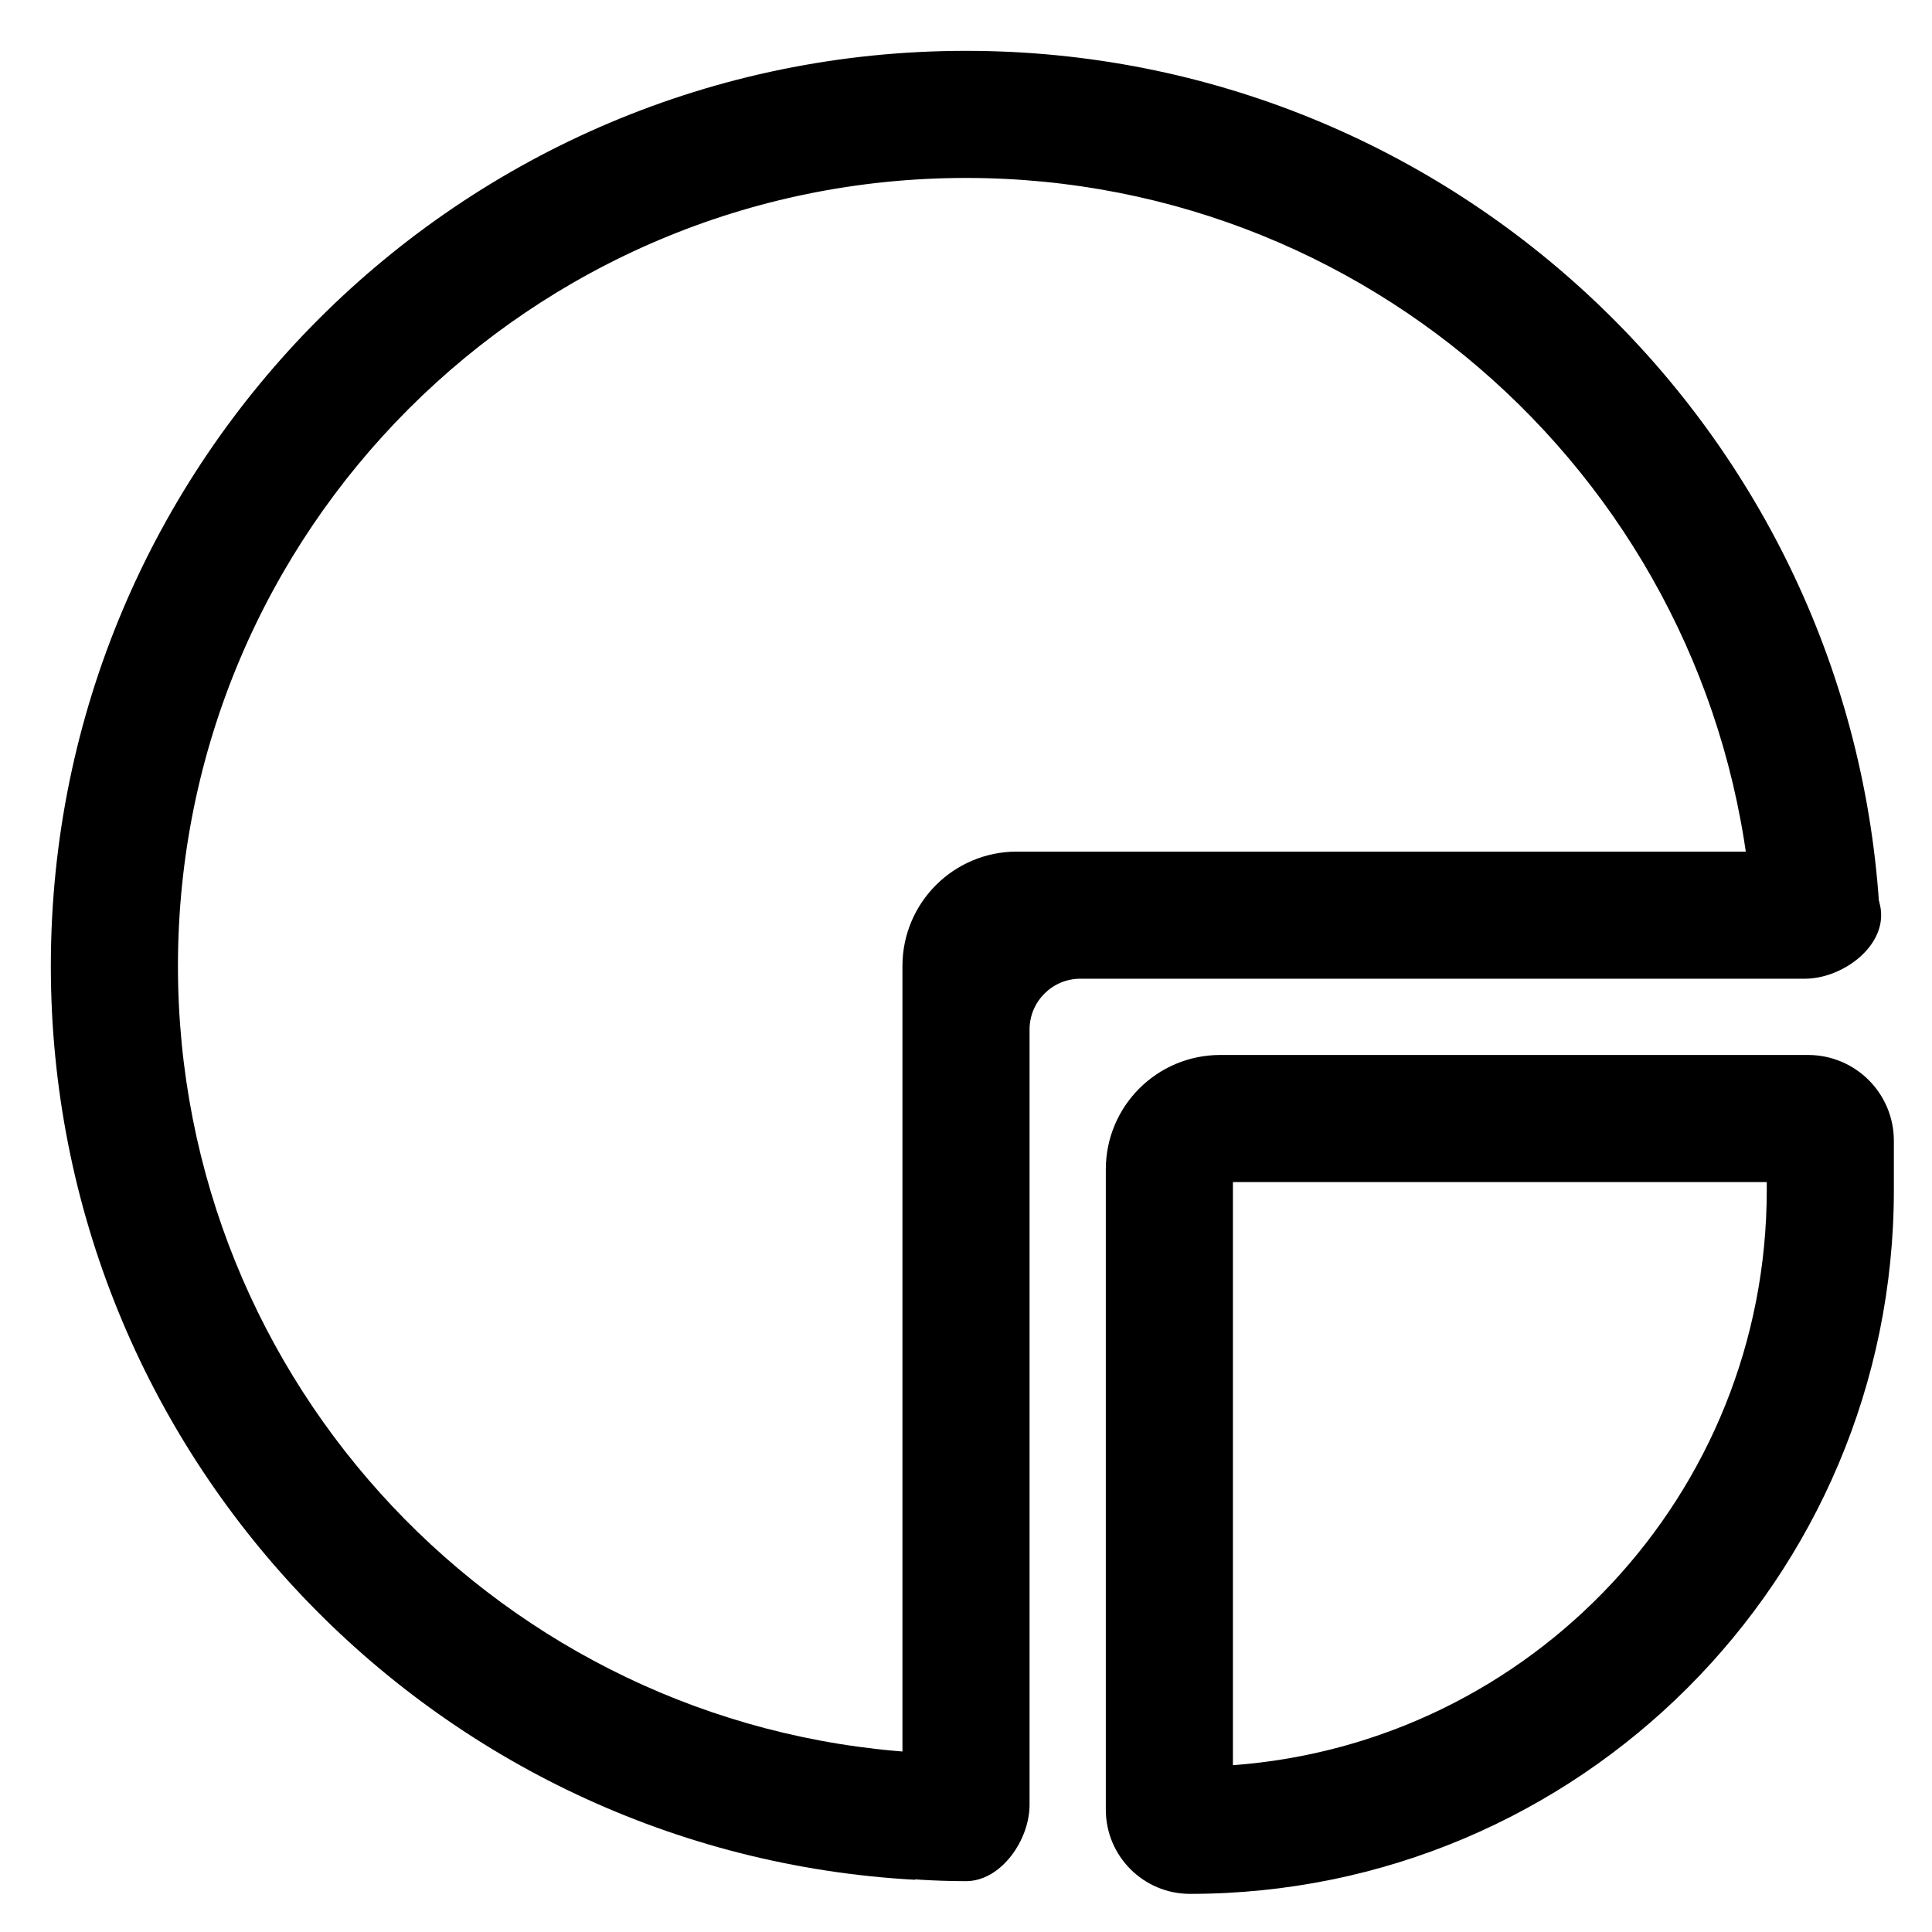 <svg width="38" height="38" viewBox="0 0 38 38" fill="none" xmlns="http://www.w3.org/2000/svg">
<path d="M34.468 18C33.953 9.906 27.224 3.5 19 3.5C10.44 3.5 3.5 10.44 3.5 19C3.5 27.224 9.906 33.953 18 34.468V36.973C8.524 36.454 1 28.606 1 19C1 9.059 9.059 1 19 1C28.606 1 36.454 8.524 36.973 18H34.468Z" fill="black"/>
<path fill-rule="evenodd" clip-rule="evenodd" d="M17.75 19C17.75 17.757 18.757 16.75 20 16.75H35.5C36.19 16.75 37 17.31 37 18C37 18.69 36.19 19.25 35.5 19.25H21.25C20.698 19.25 20.25 19.698 20.25 20.25V35.5C20.25 36.19 19.69 37 19 37C18.31 37 17.75 36.945 17.75 36.945V19Z" fill="black"/>
<path fill-rule="evenodd" clip-rule="evenodd" d="M21.75 23C21.75 21.757 22.757 20.75 24 20.75H35.562C36.495 20.75 37.25 21.506 37.25 22.438V23.406C37.25 31.052 31.052 37.25 23.406 37.25C22.491 37.25 21.75 36.508 21.75 35.594V23ZM24.25 34.719C30.121 34.287 34.75 29.387 34.75 23.406V23.25H24.25V34.719Z" fill="black"/>
</svg>
